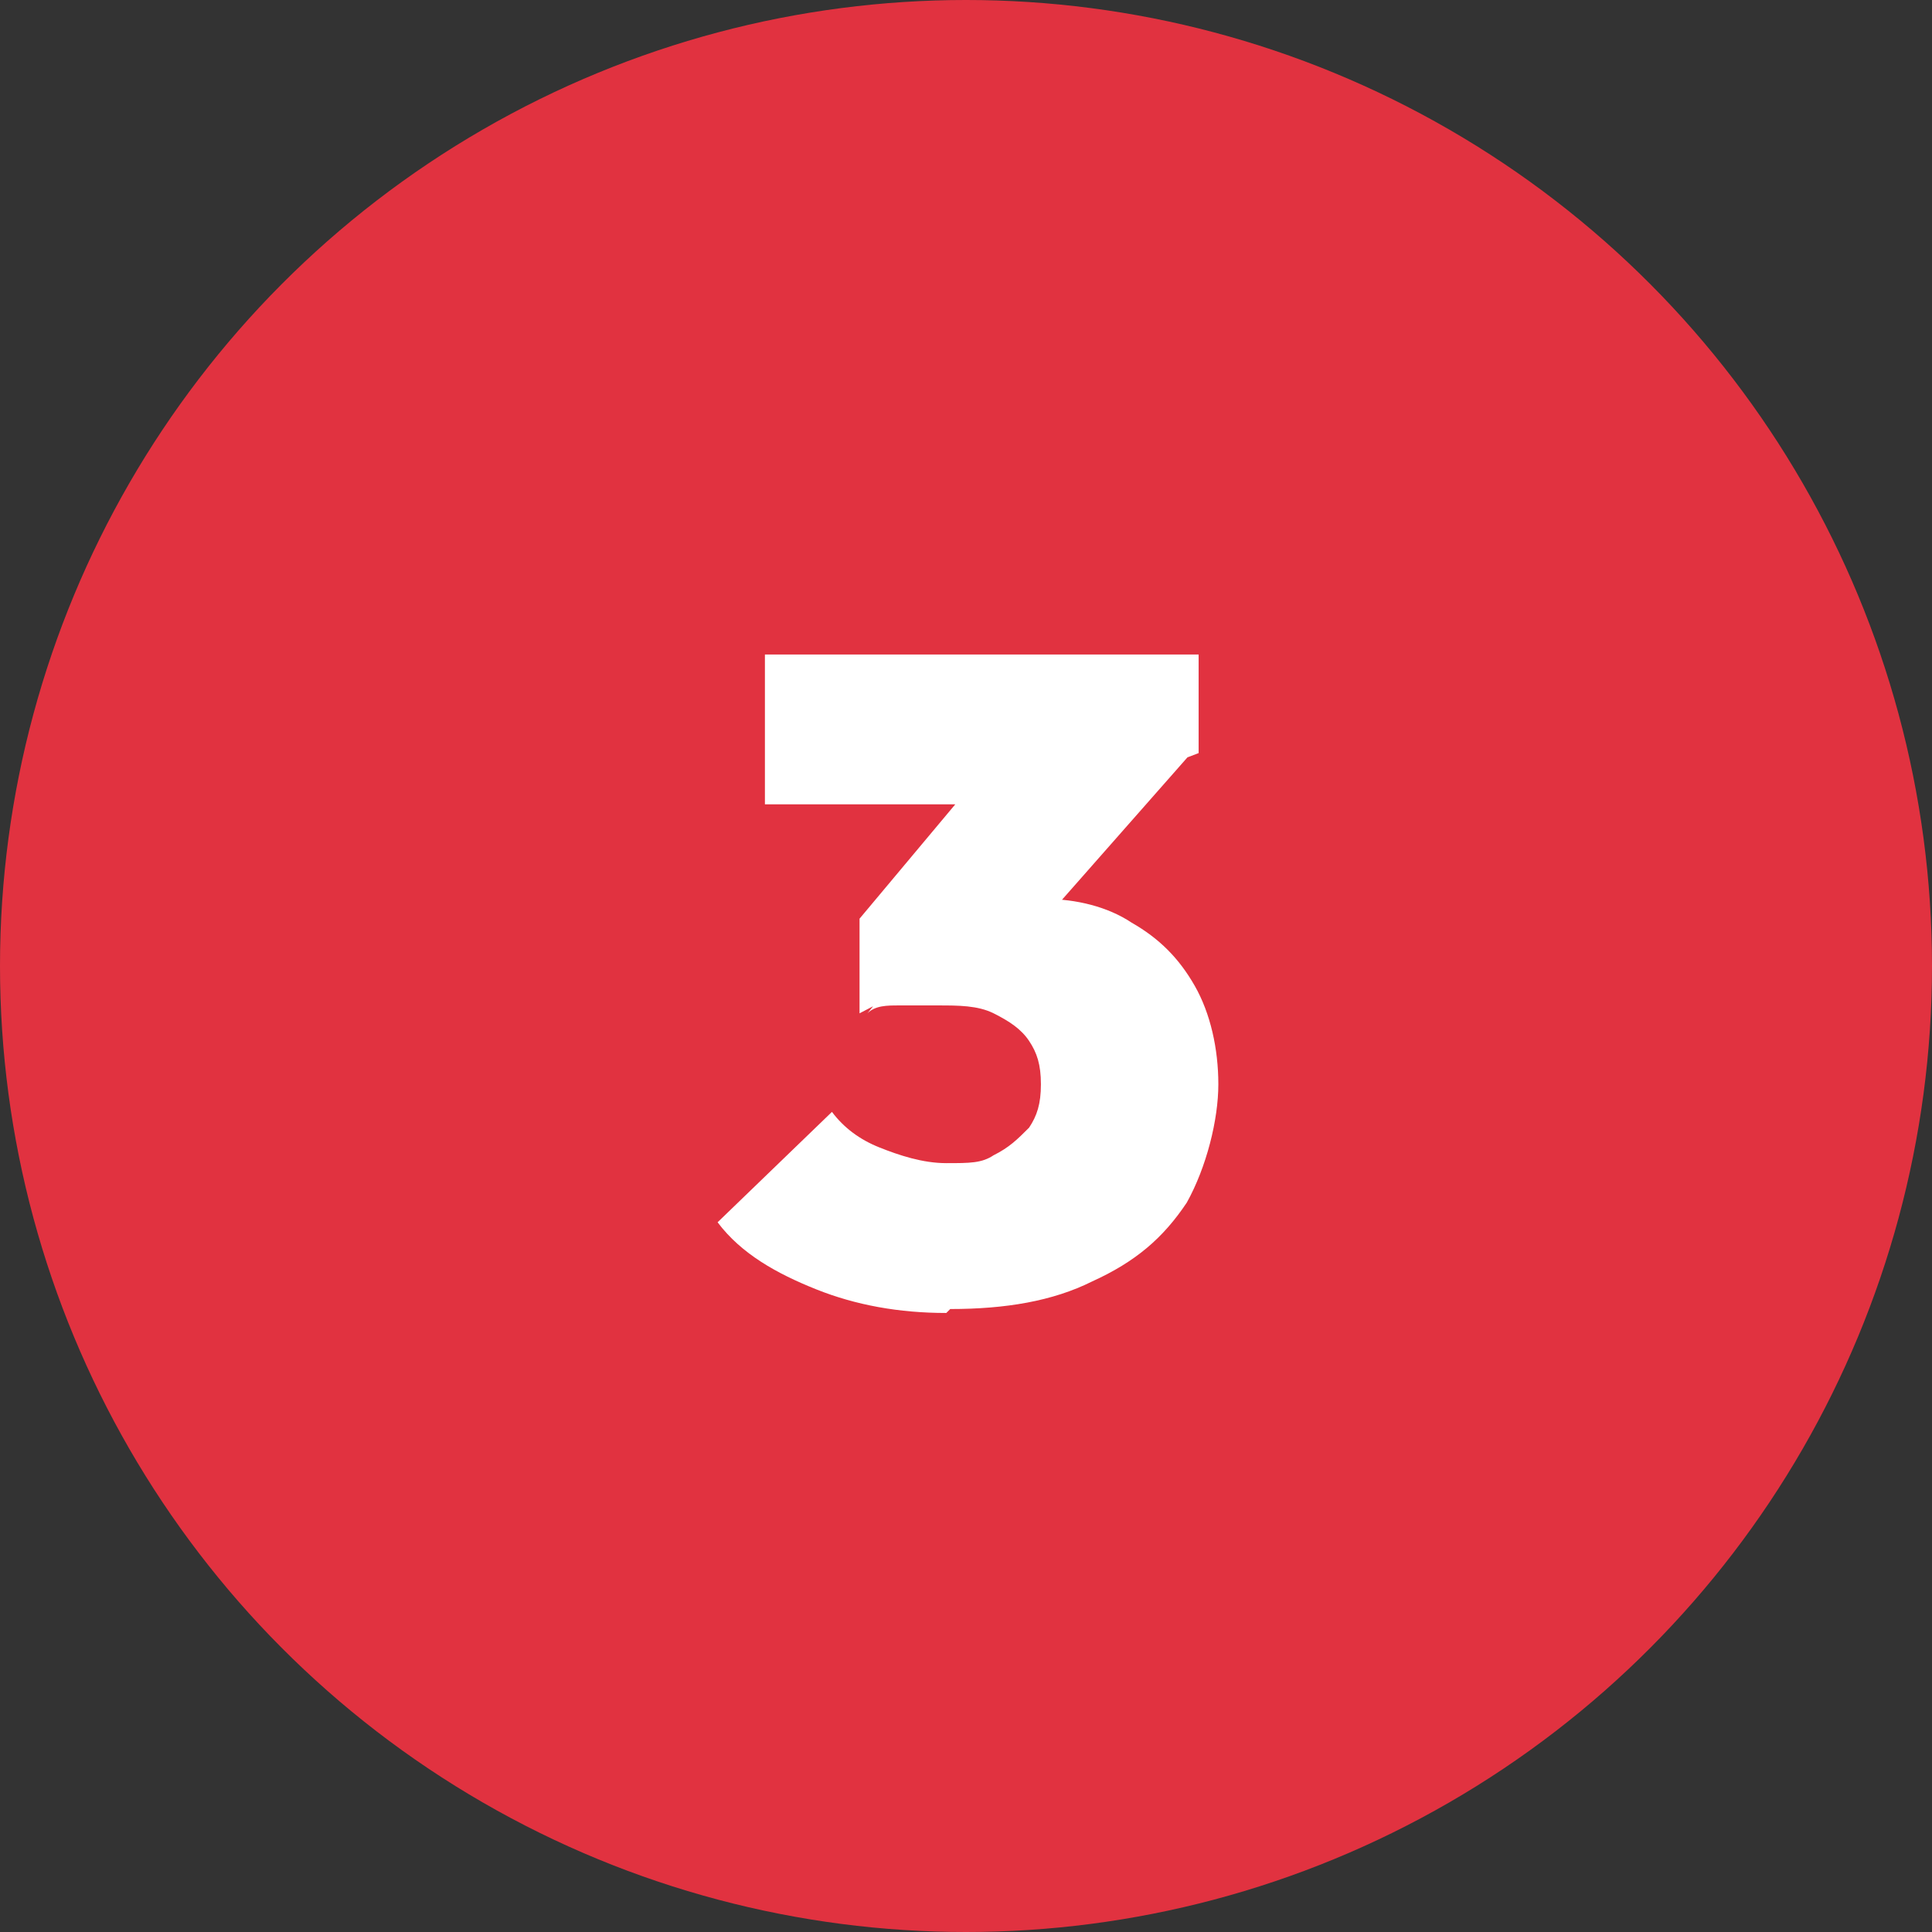<?xml version="1.0" encoding="UTF-8"?>
<svg id="Calque_1" xmlns="http://www.w3.org/2000/svg" version="1.1" viewBox="0 0 49 49">
  <rect x="0" y="0" width="49" height="49" fill="#333333" stroke="none"/>
  <!-- Generator: Adobe Illustrator 29.2.1, SVG Export Plug-In . SVG Version: 2.1.0 Build 116)  -->
  <defs>
    <style>
      .st0 {
        isolation: isolate;
      }

      .st1 {
        fill: #e13240;
      }

      .st2 {
        fill: #fff;
      }
    </style>
  </defs>
  <g id="Groupe_403">
    <g id="Groupe_389">
      <circle id="Ellipse_14" class="st1" cx="24.5" cy="24.5" r="24.5"/>
      <g id="_3" class="st0">
        <g class="st0">
          <path class="st2" d="M24,33.3c-1.2,0-2.3-.2-3.3-.6-1-.4-1.9-.9-2.5-1.7l2.9-2.8c.3.4.7.7,1.2.9.5.2,1.1.4,1.7.4s.9,0,1.2-.2c.4-.2.6-.4.9-.7.2-.3.3-.6.3-1.1s-.1-.8-.3-1.1c-.2-.3-.5-.5-.9-.7-.4-.2-.9-.2-1.4-.2s-.6,0-1,0c-.3,0-.6,0-.8.2l2-2.5c.5-.1,1-.2,1.4-.3.4,0,.8-.1,1.1-.1.8,0,1.6.2,2.2.6.7.4,1.2.9,1.6,1.6.4.7.6,1.6.6,2.5s-.3,2.1-.8,3c-.6.9-1.3,1.5-2.4,2-1,.5-2.2.7-3.6.7ZM19.4,20.4v-3.8h11v2.5l-3.4,1.3h-7.6ZM21.8,25.8v-2.5l3.6-4.3h4.9s-3.7,4.2-3.7,4.2l-4.8,2.5Z"/>
        </g>
      </g>
    </g>
  </g>
</svg>